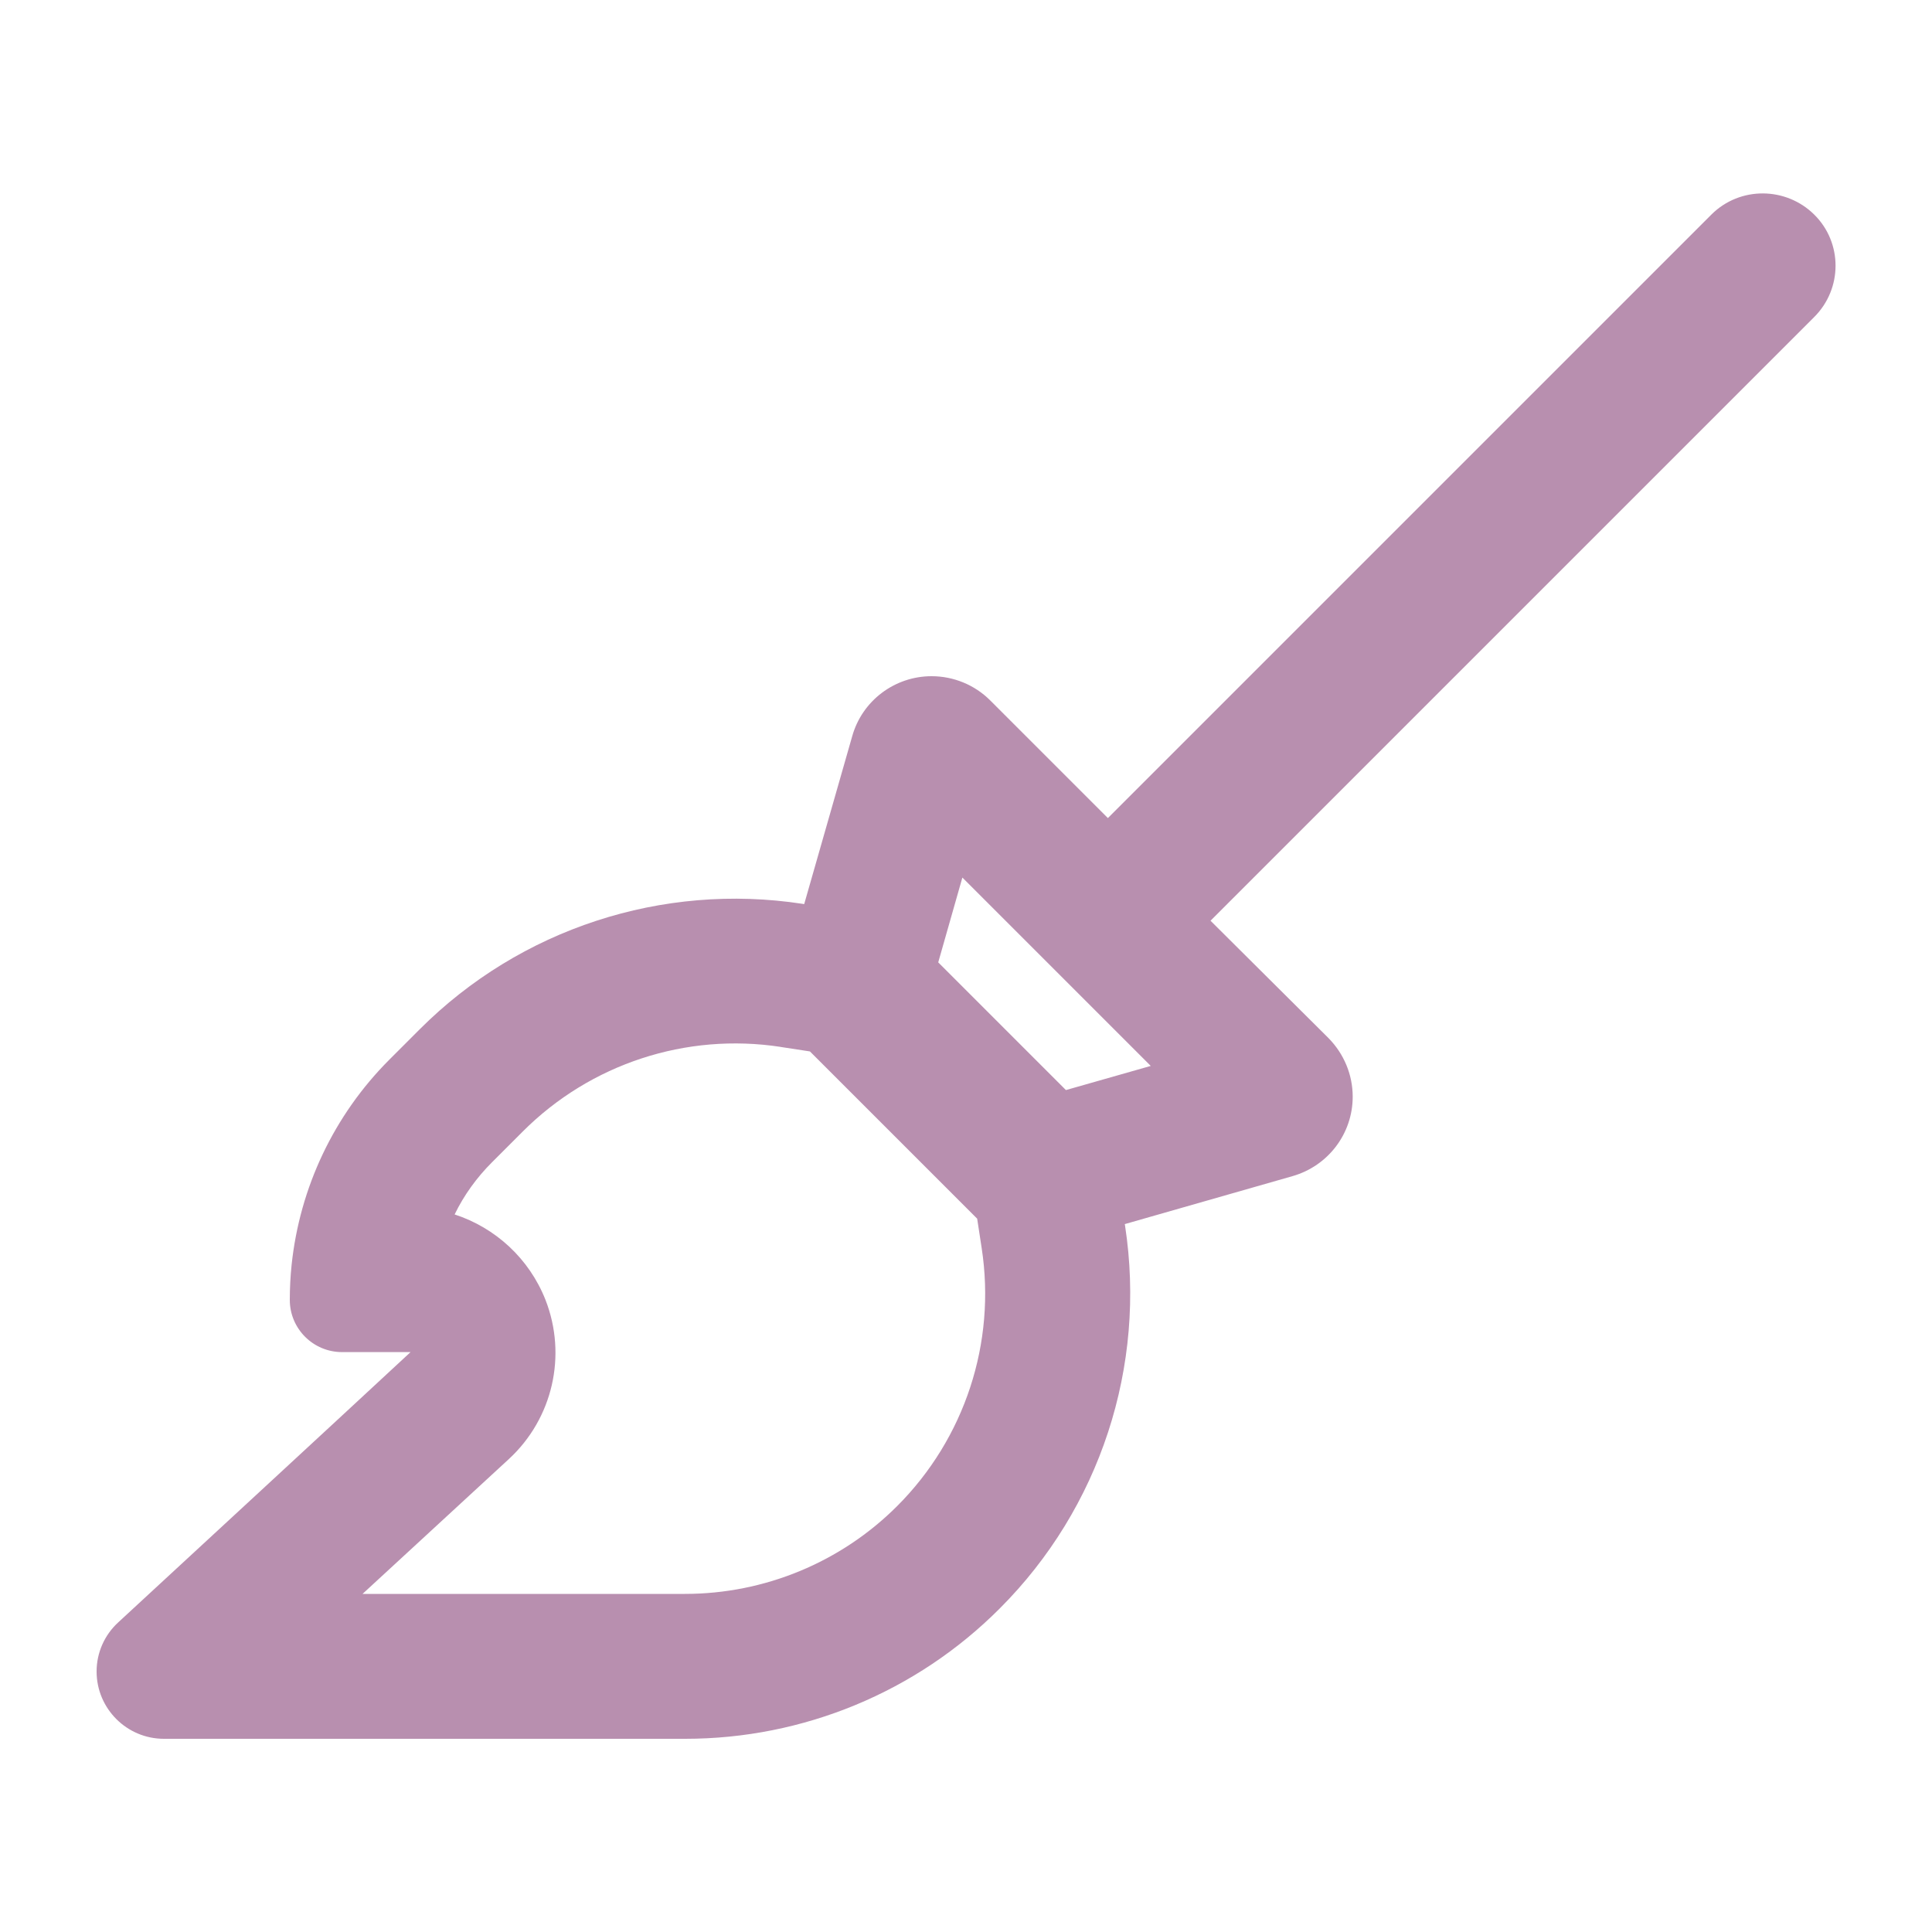 <svg xmlns="http://www.w3.org/2000/svg" viewBox="0 0 640 640"><!--!Font Awesome Pro 7.0.1 by @fontawesome - https://fontawesome.com License - https://fontawesome.com/license (Commercial License) Copyright 2025 Fonticons, Inc.--><path fill="#b88faf" d="M601 105C610.4 95.6 610.4 80.4 601 71.1C591.6 61.8 576.4 61.7 567 71L367 271L328 232C322.9 226.9 315.9 224 308.6 224C296.4 224 285.6 232.1 282.3 243.9L266.4 299.5L265.8 299.4C219.4 292.3 172.3 307.7 139.1 340.9L129 351C110.6 369.4 99.3 393.4 96.6 419C96.2 422.8 96 426.7 96 430.6C96 440.2 103.8 447.9 113.3 447.9L136 447.9C106.8 475 72.1 507 39.2 537.4C34.6 541.6 32 547.5 32 553.7C32 566 42 576 54.3 576L227 576C266.1 576 303.6 560.5 331.2 532.8C364.4 499.6 379.8 452.6 372.7 406.1L372.6 405.5L428.2 389.6C440 386.2 448.1 375.5 448.1 363.3C448.1 356 445.2 349.1 440.1 343.9L401 305L601 105zM310.8 318.8L318.8 290.7L381.2 353.1L353.1 361.1L310.8 318.8zM258.5 346.8L268.3 348.3L323.7 403.7L325.2 413.5C330 444.8 319.6 476.5 297.2 498.9C278.6 517.5 253.3 528 226.9 528L120.1 528L168.6 483.3C183.1 469.9 187.9 449 180.7 430.6C175.3 416.9 164.1 406.7 150.6 402.3C153.7 395.9 157.9 390.1 163 385L173.2 374.8C195.6 352.4 227.3 342 258.6 346.8z"/></svg>